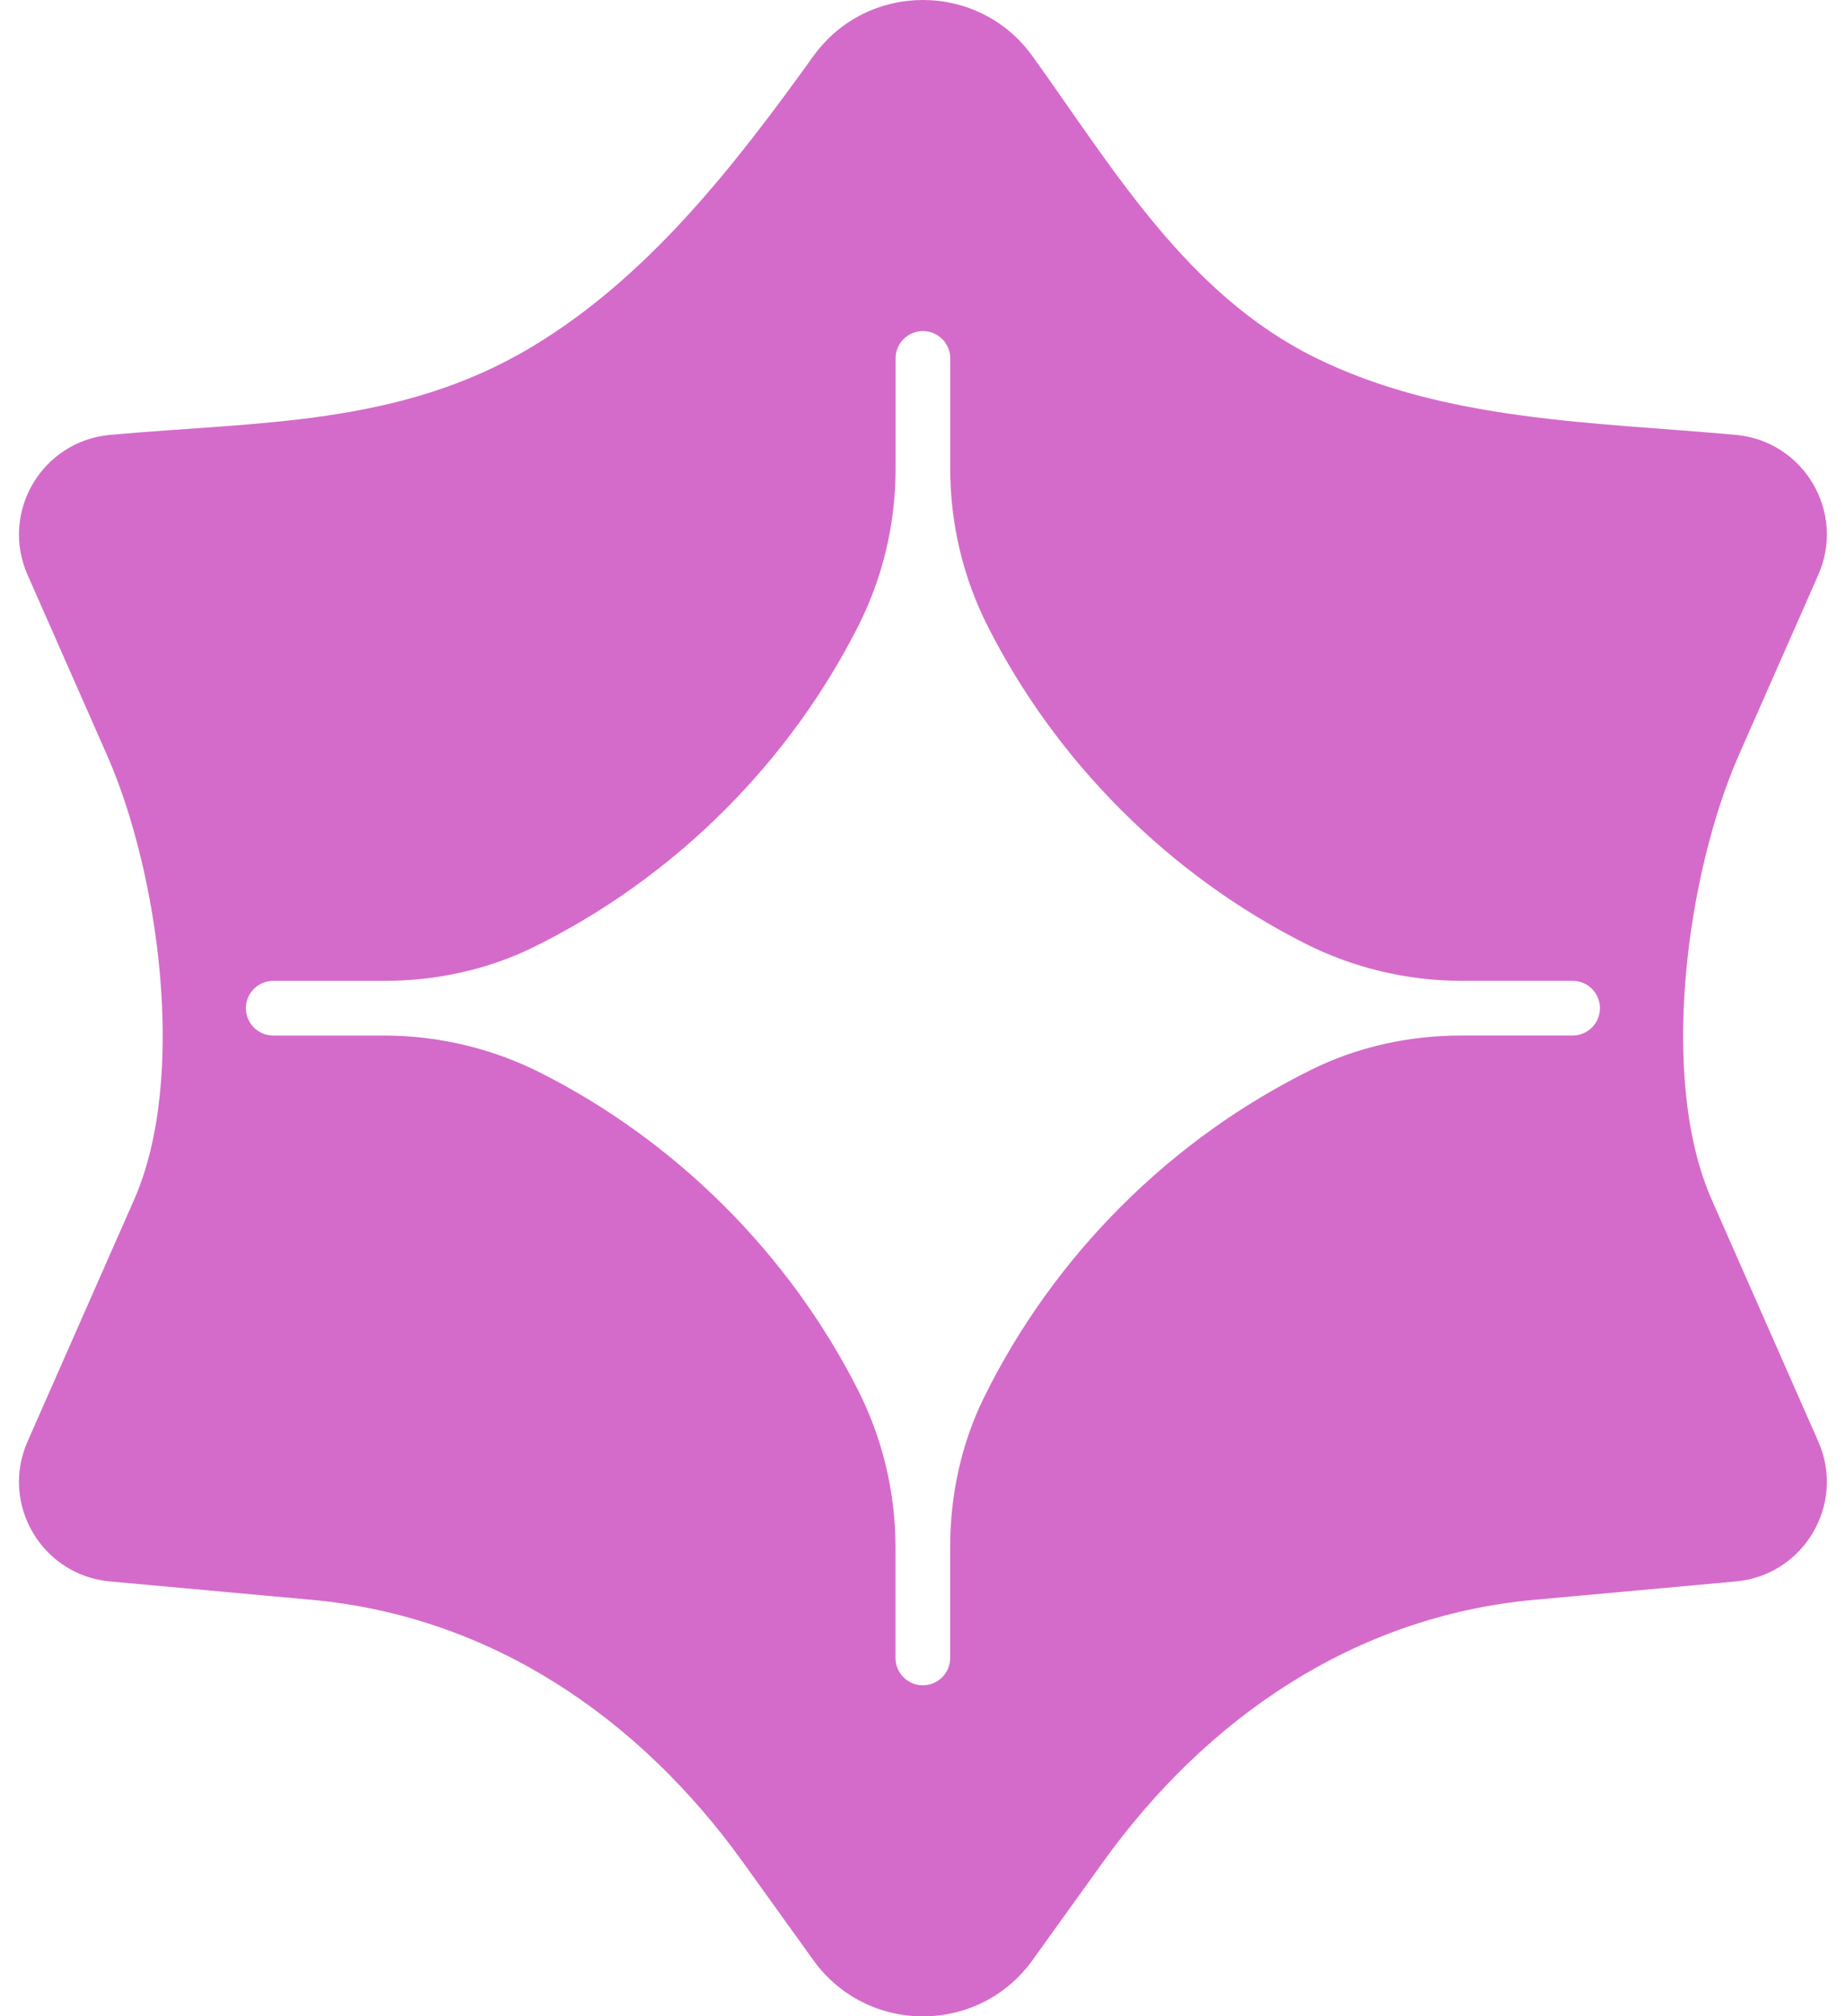 <?xml version="1.0" encoding="UTF-8" standalone="no"?><svg xmlns="http://www.w3.org/2000/svg" xmlns:xlink="http://www.w3.org/1999/xlink" fill="#000000" height="500" preserveAspectRatio="xMidYMid meet" version="1" viewBox="-4.7 0.0 457.8 500.0" width="457.8" zoomAndPan="magnify"><g id="change1_1"><path d="M419.82,297.54c-13.34-30.26-6.09-81.25,6.71-110.31c0.03-0.06,19.7-44.69,19.7-44.69 c6.84-15.51-3.56-33.16-20.44-34.7c-34.94-3.19-72.29-3.29-104.44-19.22c-31.77-15.74-49.93-46.77-69.99-74.68 C244.68,4.65,234.43,0,224.18,0c-10.25,0-20.49,4.64-27.17,13.92c-19.48,27.07-40.87,54.75-69.91,72.15 c-32.81,19.66-67.79,18.43-104.52,21.77c-16.89,1.54-27.29,19.19-20.45,34.7c0,0,19.67,44.62,19.7,44.69 c12.81,29.05,20.05,80.04,6.71,110.31c0,0-26.41,59.92-26.41,59.92c-6.84,15.52,3.56,33.17,20.45,34.7c0,0,37.3,3.4,37.3,3.4 c0,0,12.64,1.15,12.65,1.15c44.71,4.07,81.39,29.43,106.95,64.98c0,0,17.52,24.38,17.52,24.38c6.68,9.29,16.93,13.94,27.18,13.94 c10.25,0,20.5-4.65,27.18-13.94c0,0,17.52-24.38,17.52-24.38c25.56-35.55,62.24-60.91,106.95-64.98c0,0,12.65-1.15,12.65-1.15 c0,0,37.3-3.4,37.3-3.4c16.89-1.54,27.29-19.19,20.45-34.7C446.23,357.46,419.82,297.54,419.82,297.54z M385.3,256.78h-27.53 c-12.87,0-25.65,2.74-37.2,8.45c-17.06,8.43-33.05,19.73-47.25,33.93c-14.2,14.2-25.5,30.19-33.93,47.25 c-5.7,11.54-8.45,24.32-8.45,37.19v27.53c0,3.74-3.03,6.78-6.78,6.78s-6.78-3.03-6.78-6.78v-27.47c0-13.59-3.21-26.99-9.37-39.11 c-8.32-16.36-19.32-31.71-33-45.39c-13.68-13.68-29.03-24.68-45.39-33c-12.11-6.16-25.51-9.37-39.11-9.37H63.06 c-3.74,0-6.78-3.03-6.78-6.78s3.03-6.78,6.78-6.78h27.53c12.87,0,25.65-2.74,37.19-8.44c17.06-8.43,33.05-19.73,47.25-33.93 c13.68-13.68,24.68-29.03,33-45.39c6.16-12.11,9.37-25.51,9.37-39.11V88.88c0-3.74,3.03-6.78,6.78-6.78s6.78,3.03,6.78,6.78v27.47 c0,13.59,3.21,26.99,9.37,39.11c8.32,16.36,19.32,31.71,33,45.39c13.68,13.68,29.03,24.68,45.39,33 c12.12,6.16,25.51,9.37,39.11,9.37h27.47c3.74,0,6.78,3.03,6.78,6.78S389.04,256.78,385.3,256.78z" fill="#d46bca"/></g></svg>
